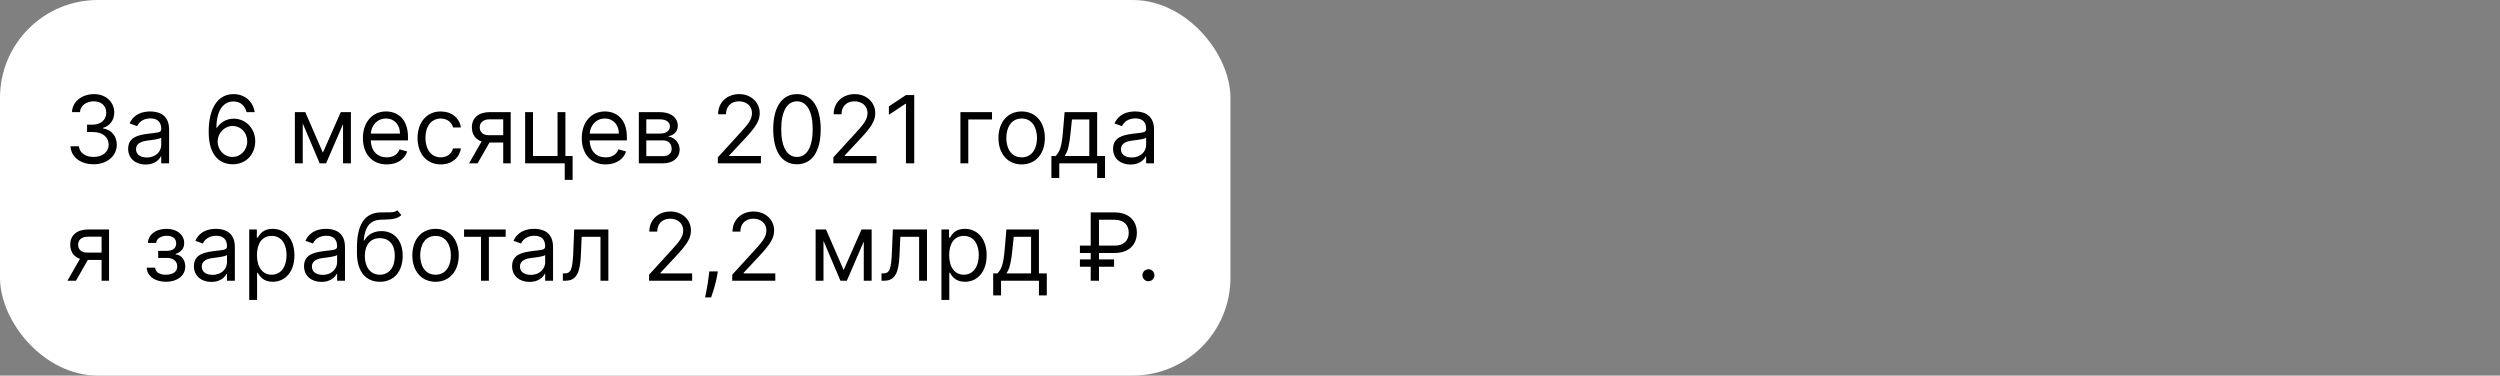 <?xml version="1.0" encoding="UTF-8"?> <svg xmlns="http://www.w3.org/2000/svg" width="2556" height="384" viewBox="0 0 2556 384" fill="none"><rect x="0" y="0" width="2556" height="384" fill="#808080" stroke="none"/> <rect width="1258" height="384" rx="100" fill="white"></rect> <path d="M95.818 167.955C109.352 167.955 119.409 159.466 119.409 148.045C119.409 139.182 114.159 132.739 105.364 131.273V130.727C112.42 128.58 116.818 122.784 116.818 114.909C116.818 105.023 109.011 96.227 96.091 96.227C84.023 96.227 74 103.659 73.591 114.636H81.773C82.079 107.682 88.693 103.591 95.954 103.591C103.659 103.591 108.636 108.261 108.636 115.318C108.636 122.682 102.875 127.455 94.591 127.455H89V134.955H94.591C105.193 134.955 111.091 140.341 111.091 148.045C111.091 155.443 104.648 160.455 95.682 160.455C87.602 160.455 81.193 156.295 80.682 149.545H72.091C72.602 160.523 82.284 167.955 95.818 167.955ZM148.898 168.227C158.034 168.227 162.807 163.318 164.443 159.909H164.852V167H172.898V132.5C172.898 115.864 160.216 113.955 153.534 113.955C145.625 113.955 136.625 116.682 132.534 126.227L140.17 128.955C141.943 125.136 146.136 121.045 153.807 121.045C161.205 121.045 164.852 124.966 164.852 131.682V131.955C164.852 135.841 160.898 135.5 151.352 136.727C141.636 137.989 131.034 140.136 131.034 152.136C131.034 162.364 138.943 168.227 148.898 168.227ZM150.125 161C143.716 161 139.08 158.136 139.08 152.545C139.08 146.409 144.67 144.5 150.943 143.682C154.352 143.273 163.489 142.318 164.852 140.682V148.045C164.852 154.591 159.67 161 150.125 161ZM237.628 167.955C251.741 168.125 260.946 157.489 260.946 144.5C260.946 131 250.957 121.318 238.991 121.318C231.798 121.318 225.628 124.83 221.81 130.591H221.264C221.298 113.58 227.912 103.727 238.719 103.727C246.082 103.727 250.514 108.364 252.082 114.636H260.401C258.696 103.795 250.446 96.227 238.719 96.227C223.003 96.227 213.355 110.136 213.355 134.818C213.355 160.625 226.173 167.818 237.628 167.955ZM237.628 160.455C228.866 160.455 222.457 152.989 222.491 144.636C222.526 136.284 229.241 128.818 237.901 128.818C246.457 128.818 252.764 135.841 252.764 144.5C252.764 153.364 246.185 160.455 237.628 160.455ZM330.125 156.091L312.125 114.636H301.489V167H309.534V126.193L326.852 167H333.398L350.716 126.943V167H358.761V114.636H348.398L330.125 156.091ZM395.443 168.091C406.08 168.091 413.852 162.773 416.307 154.864L408.534 152.682C406.489 158.136 401.75 160.864 395.443 160.864C386 160.864 379.489 154.761 379.114 143.545H417.125V140.136C417.125 120.636 405.534 113.955 394.625 113.955C380.443 113.955 371.034 125.136 371.034 141.227C371.034 157.318 380.307 168.091 395.443 168.091ZM379.114 136.591C379.659 128.443 385.42 121.182 394.625 121.182C403.352 121.182 408.943 127.727 408.943 136.591H379.114ZM450.636 168.091C462.227 168.091 469.864 161 471.227 151.727H463.182C461.682 157.455 456.909 160.864 450.636 160.864C441.091 160.864 434.955 152.955 434.955 140.818C434.955 128.955 441.227 121.182 450.636 121.182C457.727 121.182 461.955 125.545 463.182 130.318H471.227C469.864 120.5 461.545 113.955 450.5 113.955C436.318 113.955 426.909 125.136 426.909 141.091C426.909 156.773 435.909 168.091 450.636 168.091ZM514.489 167H522.125V114.636H500.58C489.295 114.636 482.443 120.534 482.443 130.182C482.443 137.375 486.057 142.489 492.364 144.636L479.58 167H488.307L500.443 145.727H514.489V167ZM514.489 138.227H499.625C493.932 138.227 490.489 135.193 490.489 130.182C490.489 125.102 494.307 122 500.58 122H514.489V138.227ZM578.077 114.636H570.031V159.5H544.94V114.636H536.895V167H577.395V183.909H585.44V159.5H578.077V114.636ZM619.224 168.091C629.861 168.091 637.634 162.773 640.088 154.864L632.315 152.682C630.27 158.136 625.531 160.864 619.224 160.864C609.781 160.864 603.27 154.761 602.895 143.545H640.906V140.136C640.906 120.636 629.315 113.955 618.406 113.955C604.224 113.955 594.815 125.136 594.815 141.227C594.815 157.318 604.088 168.091 619.224 168.091ZM602.895 136.591C603.44 128.443 609.202 121.182 618.406 121.182C627.134 121.182 632.724 127.727 632.724 136.591H602.895ZM653.145 167H677.827C688.463 167 694.872 161 694.872 152.955C694.872 144.739 688.634 140.307 682.872 139.455C688.77 138.227 692.963 134.92 692.963 128.545C692.963 120.193 685.804 114.636 674.554 114.636H653.145V167ZM660.781 159.636V143.545H677.827C683.349 143.545 686.69 146.852 686.69 152.273C686.69 156.841 683.349 159.636 677.827 159.636H660.781ZM660.781 136.591V122H674.554C680.997 122 684.918 124.693 684.918 129.091C684.918 133.761 680.997 136.591 674.554 136.591H660.781ZM733.915 167H777.96V159.5H745.506V158.955L761.188 142.182C773.188 129.33 776.733 123.33 776.733 115.591C776.733 104.818 768.006 96.227 755.733 96.227C743.494 96.227 734.188 104.545 734.188 116.818H742.233C742.233 108.875 747.381 103.591 755.46 103.591C763.028 103.591 768.824 108.227 768.824 115.591C768.824 122.034 765.04 126.807 756.96 135.636L733.915 160.864V167ZM814.812 167.955C830.222 167.955 839.085 154.898 839.085 132.091C839.085 109.455 830.085 96.227 814.812 96.227C799.54 96.227 790.54 109.455 790.54 132.091C790.54 154.898 799.403 167.955 814.812 167.955ZM814.812 160.455C804.653 160.455 798.722 150.261 798.722 132.091C798.722 113.955 804.722 103.591 814.812 103.591C824.903 103.591 830.903 113.955 830.903 132.091C830.903 150.261 824.972 160.455 814.812 160.455ZM852.04 167H896.085V159.5H863.631V158.955L879.312 142.182C891.312 129.33 894.858 123.33 894.858 115.591C894.858 104.818 886.131 96.227 873.858 96.227C861.619 96.227 852.312 104.545 852.312 116.818H860.358C860.358 108.875 865.506 103.591 873.585 103.591C881.153 103.591 886.949 108.227 886.949 115.591C886.949 122.034 883.165 126.807 875.085 135.636L852.04 160.864V167ZM934.71 97.182H926.256L908.801 108.773V117.364L925.847 106.045H926.256V167H934.71V97.182ZM1014.24 114.636H981.926V167H989.972V122.136H1014.24V114.636ZM1044.54 168.091C1058.72 168.091 1068.27 157.318 1068.27 141.091C1068.27 124.727 1058.72 113.955 1044.54 113.955C1030.36 113.955 1020.82 124.727 1020.82 141.091C1020.82 157.318 1030.36 168.091 1044.54 168.091ZM1044.54 160.864C1033.77 160.864 1028.86 151.591 1028.86 141.091C1028.86 130.591 1033.77 121.182 1044.54 121.182C1055.32 121.182 1060.22 130.591 1060.22 141.091C1060.22 151.591 1055.32 160.864 1044.54 160.864ZM1074.96 182H1083.01V167H1121.73V182H1129.78V159.5H1121.73V114.636H1088.46L1086.69 135.364C1085.43 150.023 1083.55 155.068 1079.32 159.5H1074.96V182ZM1088.46 159.5C1092.14 154.659 1093.47 146.307 1094.6 135.364L1095.96 122.136H1113.69V159.5H1088.46ZM1155.87 168.227C1165 168.227 1169.78 163.318 1171.41 159.909H1171.82V167H1179.87V132.5C1179.87 115.864 1167.18 113.955 1160.5 113.955C1152.59 113.955 1143.59 116.682 1139.5 126.227L1147.14 128.955C1148.91 125.136 1153.11 121.045 1160.78 121.045C1168.17 121.045 1171.82 124.966 1171.82 131.682V131.955C1171.82 135.841 1167.87 135.5 1158.32 136.727C1148.61 137.989 1138 140.136 1138 152.136C1138 162.364 1145.91 168.227 1155.87 168.227ZM1157.09 161C1150.68 161 1146.05 158.136 1146.05 152.545C1146.05 146.409 1151.64 144.5 1157.91 143.682C1161.32 143.273 1170.46 142.318 1171.82 140.682V148.045C1171.82 154.591 1166.64 161 1157.09 161ZM103.864 287H111.5V234.636H89.954C78.671 234.636 71.818 240.534 71.818 250.182C71.818 257.375 75.432 262.489 81.739 264.636L68.954 287H77.682L89.818 265.727H103.864V287ZM103.864 258.227H89C83.307 258.227 79.864 255.193 79.864 250.182C79.864 245.102 83.682 242 89.954 242H103.864V258.227ZM149.997 273.636C150.27 282.227 158.486 288.091 169.634 288.091C181.088 288.091 189.406 281.955 189.406 272.409C189.406 265.864 185.486 260.545 179.588 260.136V259.591C184.565 258.057 188.315 254.443 188.315 248.545C188.315 240.261 181.224 233.955 170.179 233.955C159.27 233.955 151.497 239.955 151.224 248.409H159.679C159.918 244.08 164.452 241.045 170.588 241.045C176.69 241.045 180.134 244.148 180.134 248.818C180.134 253.182 177.134 256.455 170.724 256.455H161.724V263.682H170.724C177.134 263.682 181.224 267.193 181.224 272.409C181.224 278.375 175.94 280.864 169.497 280.864C163.19 280.864 158.963 278.375 158.588 273.636H149.997ZM216.116 288.227C225.253 288.227 230.026 283.318 231.662 279.909H232.071V287H240.116V252.5C240.116 235.864 227.435 233.955 220.753 233.955C212.844 233.955 203.844 236.682 199.753 246.227L207.389 248.955C209.162 245.136 213.355 241.045 221.026 241.045C228.423 241.045 232.071 244.966 232.071 251.682V251.955C232.071 255.841 228.116 255.5 218.571 256.727C208.855 257.989 198.253 260.136 198.253 272.136C198.253 282.364 206.162 288.227 216.116 288.227ZM217.344 281C210.935 281 206.298 278.136 206.298 272.545C206.298 266.409 211.889 264.5 218.162 263.682C221.571 263.273 230.707 262.318 232.071 260.682V268.045C232.071 274.591 226.889 281 217.344 281ZM254.801 306.636H262.847V278.955H263.528C265.301 281.818 268.71 288.091 278.801 288.091C291.892 288.091 301.028 277.591 301.028 260.955C301.028 244.455 291.892 233.955 278.665 233.955C268.438 233.955 265.301 240.227 263.528 242.955H262.574V234.636H254.801V306.636ZM262.71 260.818C262.71 249.091 267.892 241.182 277.71 241.182C287.938 241.182 292.983 249.773 292.983 260.818C292.983 272 287.801 280.864 277.71 280.864C268.028 280.864 262.71 272.682 262.71 260.818ZM328.71 288.227C337.847 288.227 342.619 283.318 344.256 279.909H344.665V287H352.71V252.5C352.71 235.864 340.028 233.955 333.347 233.955C325.438 233.955 316.438 236.682 312.347 246.227L319.983 248.955C321.756 245.136 325.949 241.045 333.619 241.045C341.017 241.045 344.665 244.966 344.665 251.682V251.955C344.665 255.841 340.71 255.5 331.165 256.727C321.449 257.989 310.847 260.136 310.847 272.136C310.847 282.364 318.756 288.227 328.71 288.227ZM329.938 281C323.528 281 318.892 278.136 318.892 272.545C318.892 266.409 324.483 264.5 330.756 263.682C334.165 263.273 343.301 262.318 344.665 260.682V268.045C344.665 274.591 339.483 281 329.938 281ZM406.259 215C403.702 217.148 399.884 217.148 394.531 217.114C392.793 217.114 390.884 217.114 388.804 217.182C372.849 217.591 364.94 229.727 364.94 253.045V258.636C364.94 278 374.349 288.091 388.395 288.091C402.406 288.091 411.713 277.932 411.713 261.5C411.713 245 402.27 236.273 390.031 236.273C382.838 236.273 376.122 239.273 372.577 245.818H371.895C372.986 232.318 378.031 225.091 388.94 224.682C398.622 224.273 405.577 224.545 410.349 219.909L406.259 215ZM388.395 280.864C378.849 280.864 372.986 273.227 372.986 261.5C373.156 250.045 378.918 243.5 388.259 243.5C397.838 243.5 403.668 250.045 403.668 261.5C403.668 273.295 397.872 280.864 388.395 280.864ZM445.293 288.091C459.474 288.091 469.02 277.318 469.02 261.091C469.02 244.727 459.474 233.955 445.293 233.955C431.111 233.955 421.565 244.727 421.565 261.091C421.565 277.318 431.111 288.091 445.293 288.091ZM445.293 280.864C434.52 280.864 429.611 271.591 429.611 261.091C429.611 250.591 434.52 241.182 445.293 241.182C456.065 241.182 460.974 250.591 460.974 261.091C460.974 271.591 456.065 280.864 445.293 280.864ZM474.457 242.136H491.776V287H499.821V242.136H517.003V234.636H474.457V242.136ZM541.429 288.227C550.565 288.227 555.338 283.318 556.974 279.909H557.384V287H565.429V252.5C565.429 235.864 552.747 233.955 546.065 233.955C538.156 233.955 529.156 236.682 525.065 246.227L532.702 248.955C534.474 245.136 538.668 241.045 546.338 241.045C553.736 241.045 557.384 244.966 557.384 251.682V251.955C557.384 255.841 553.429 255.5 543.884 256.727C534.168 257.989 523.565 260.136 523.565 272.136C523.565 282.364 531.474 288.227 541.429 288.227ZM542.656 281C536.247 281 531.611 278.136 531.611 272.545C531.611 266.409 537.202 264.5 543.474 263.682C546.884 263.273 556.02 262.318 557.384 260.682V268.045C557.384 274.591 552.202 281 542.656 281ZM575.477 287H578.205C589.795 287 593.136 278 593.886 260.818L594.705 242.136H613.932V287H621.977V234.636H587.068L586.114 257.818C585.432 275.409 583.659 279.5 577.386 279.5H575.477V287ZM663.602 287H707.648V279.5H675.193V278.955L690.875 262.182C702.875 249.33 706.42 243.33 706.42 235.591C706.42 224.818 697.693 216.227 685.42 216.227C673.182 216.227 663.875 224.545 663.875 236.818H671.92C671.92 228.875 677.068 223.591 685.148 223.591C692.716 223.591 698.511 228.227 698.511 235.591C698.511 242.034 694.727 246.807 686.648 255.636L663.602 280.864V287ZM733.864 277.455H725.136L724.727 281.273C723.739 290.511 721.795 299.716 720.909 304.045H727.045C728.682 299.409 732.159 288.909 733.318 281.136L733.864 277.455ZM748.634 287H792.679V279.5H760.224V278.955L775.906 262.182C787.906 249.33 791.452 243.33 791.452 235.591C791.452 224.818 782.724 216.227 770.452 216.227C758.213 216.227 748.906 224.545 748.906 236.818H756.952C756.952 228.875 762.099 223.591 770.179 223.591C777.747 223.591 783.543 228.227 783.543 235.591C783.543 242.034 779.759 246.807 771.679 255.636L748.634 280.864V287ZM862.531 276.091L844.531 234.636H833.895V287H841.94V246.193L859.259 287H865.804L883.122 246.943V287H891.168V234.636H880.804L862.531 276.091ZM901.259 287H903.986C915.577 287 918.918 278 919.668 260.818L920.486 242.136H939.713V287H947.759V234.636H912.849L911.895 257.818C911.213 275.409 909.44 279.5 903.168 279.5H901.259V287ZM962.52 306.636H970.565V278.955H971.247C973.02 281.818 976.429 288.091 986.52 288.091C999.611 288.091 1008.75 277.591 1008.75 260.955C1008.75 244.455 999.611 233.955 986.384 233.955C976.156 233.955 973.02 240.227 971.247 242.955H970.293V234.636H962.52V306.636ZM970.429 260.818C970.429 249.091 975.611 241.182 985.429 241.182C995.656 241.182 1000.7 249.773 1000.7 260.818C1000.7 272 995.52 280.864 985.429 280.864C975.747 280.864 970.429 272.682 970.429 260.818ZM1015.43 302H1023.47V287H1062.2V302H1070.25V279.5H1062.2V234.636H1028.93L1027.16 255.364C1025.89 270.023 1024.02 275.068 1019.79 279.5H1015.43V302ZM1028.93 279.5C1032.61 274.659 1033.94 266.307 1035.07 255.364L1036.43 242.136H1054.16V279.5H1028.93ZM1139.56 258.636C1155.11 258.636 1162.34 249.227 1162.34 237.909C1162.34 226.591 1155.11 217.182 1139.56 217.182H1115.15V251.136H1104.11V258.636H1115.15V265.182H1104.11V272.682H1115.15V287H1123.61V272.682H1139.02V265.182H1123.61V258.636H1139.56ZM1123.61 251.136V224.682H1139.56C1149.38 224.682 1154.02 230.273 1154.02 237.909C1154.02 245.545 1149.38 251.136 1139.56 251.136H1123.61ZM1174.16 287.545C1177.54 287.545 1180.3 284.784 1180.3 281.409C1180.3 278.034 1177.54 275.273 1174.16 275.273C1170.79 275.273 1168.03 278.034 1168.03 281.409C1168.03 284.784 1170.79 287.545 1174.16 287.545Z" fill="black"></path> </svg> 